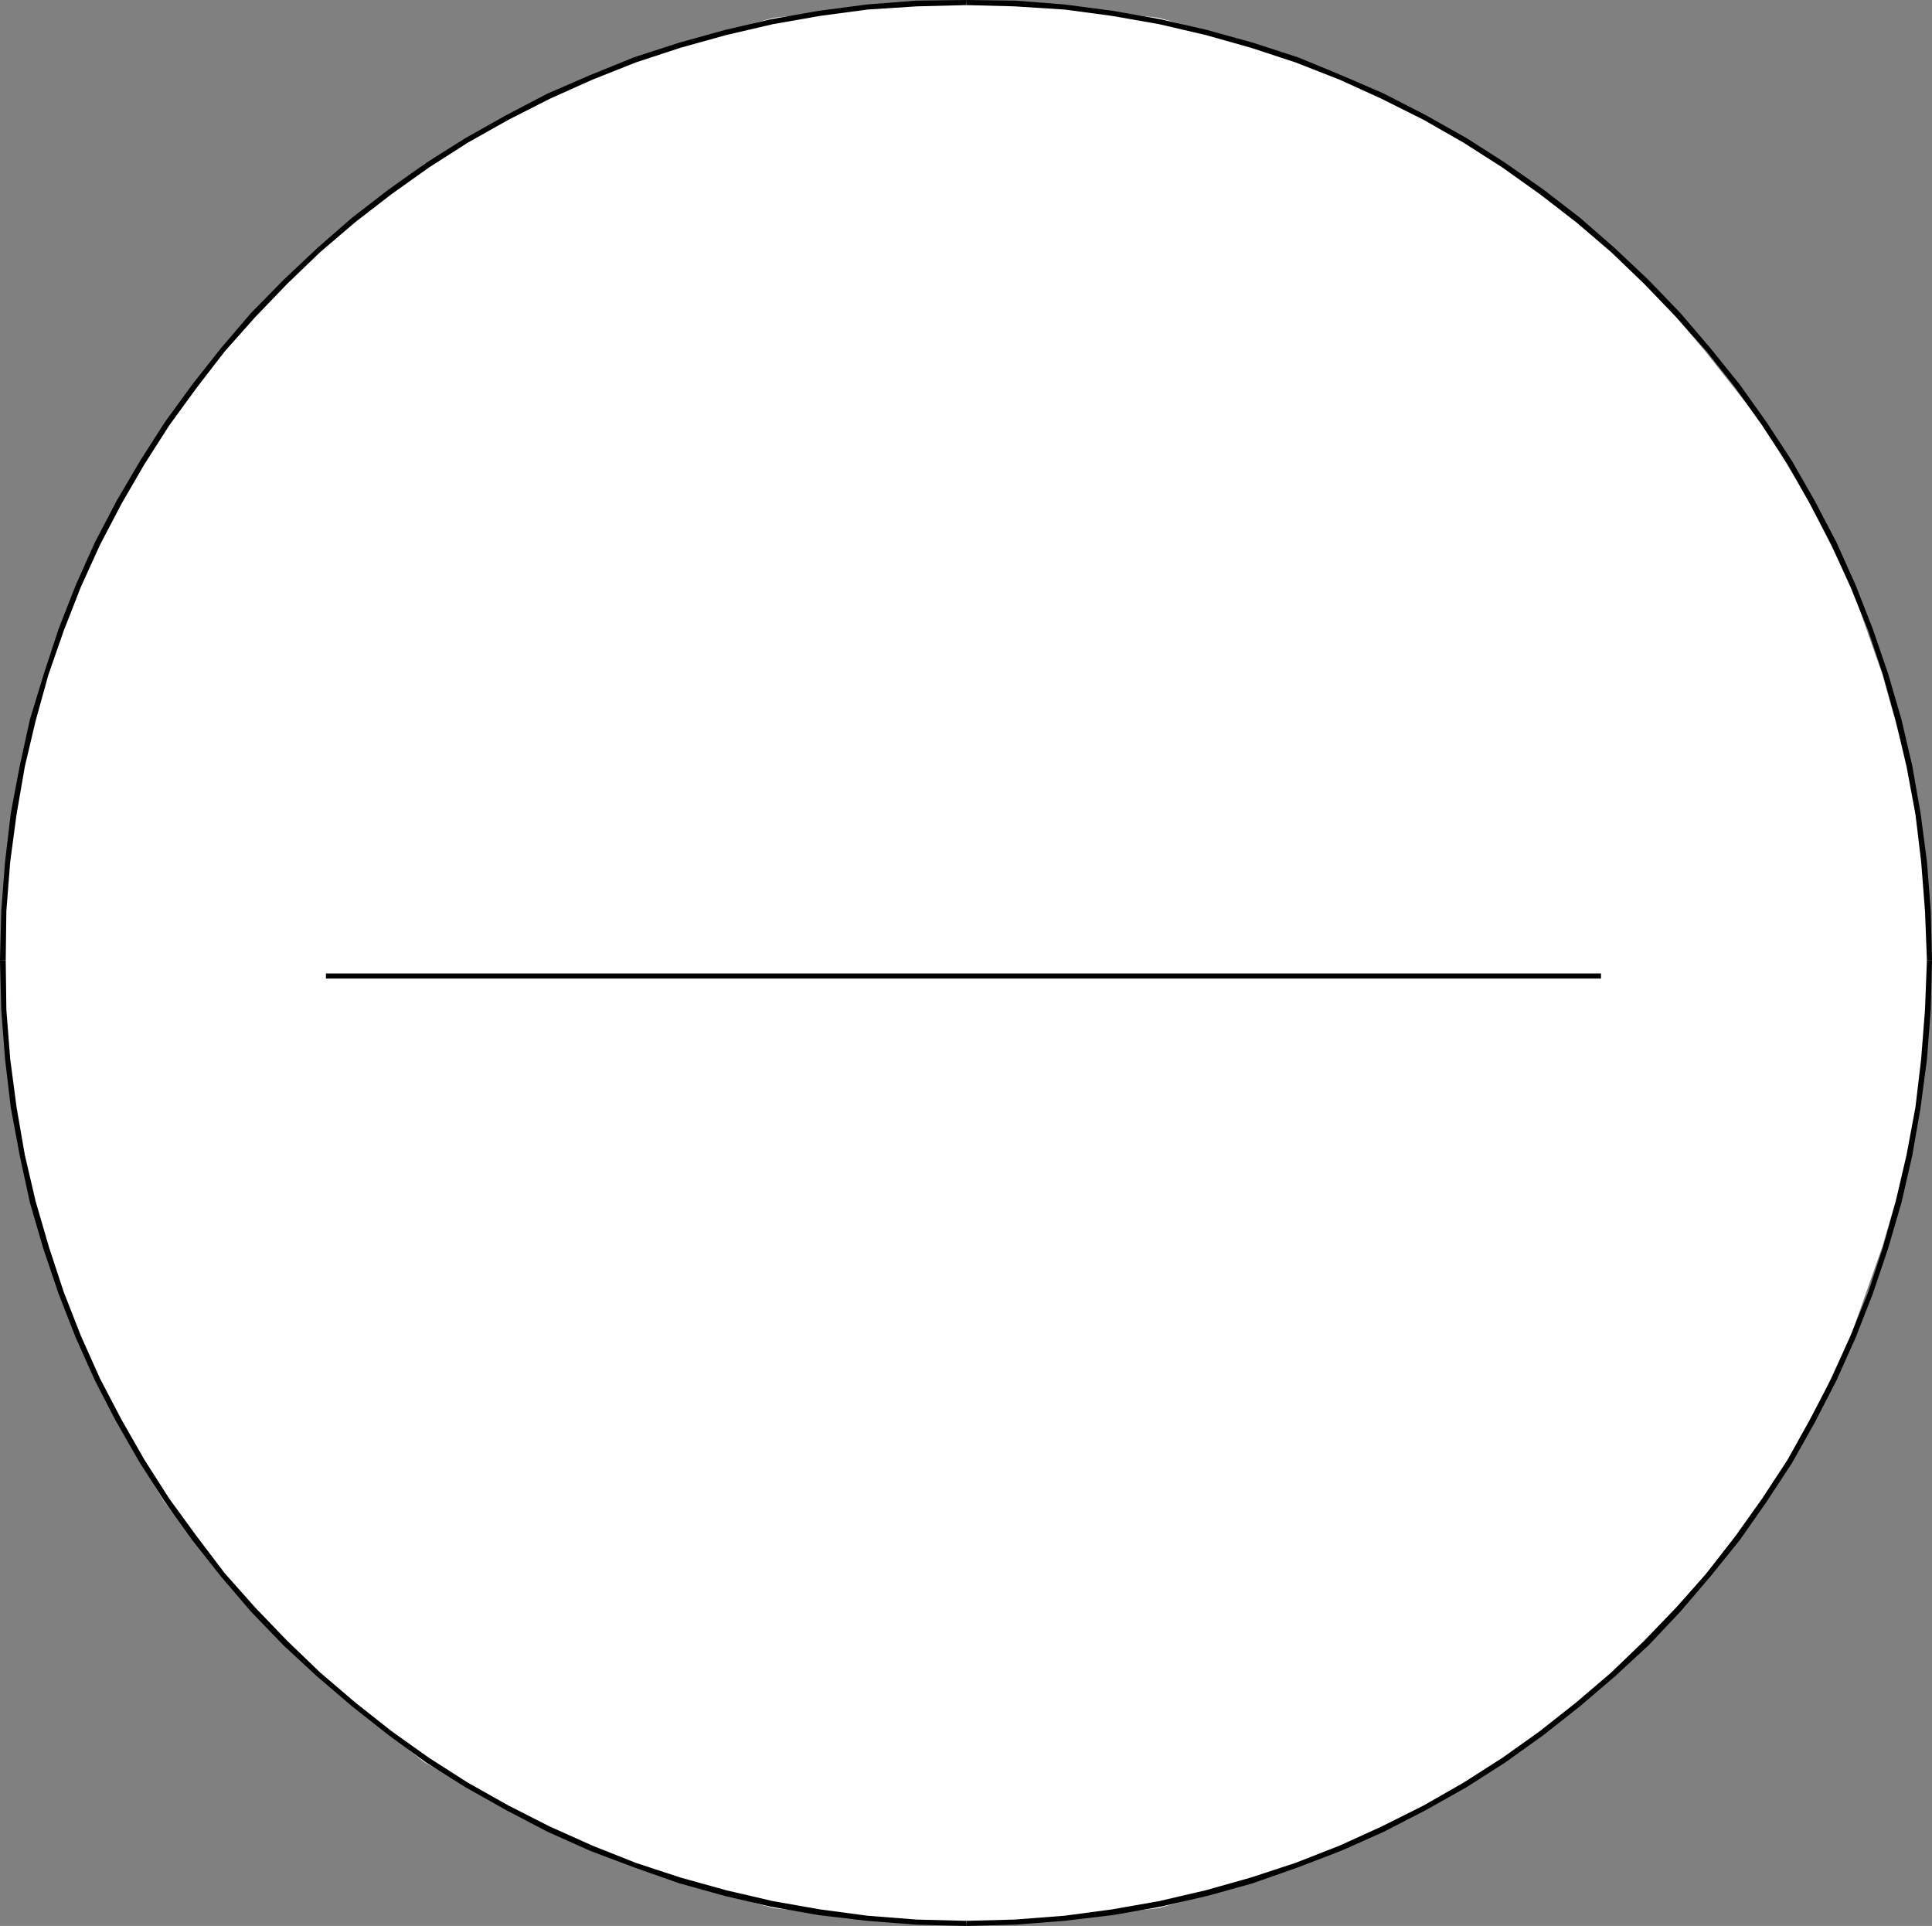 <?xml version="1.0" encoding="UTF-8" standalone="no"?>
<svg
   version="1.0"
   width="129.766mm"
   height="129.346mm"
   id="svg6"
   sodipodi:docname="Salt.wmf"
   xmlns:inkscape="http://www.inkscape.org/namespaces/inkscape"
   xmlns:sodipodi="http://sodipodi.sourceforge.net/DTD/sodipodi-0.dtd"
   xmlns="http://www.w3.org/2000/svg"
   xmlns:svg="http://www.w3.org/2000/svg">
  <rect width="100%" height="100%" fill="#808080" stroke="none"/>
  <sodipodi:namedview
     id="namedview6"
     pagecolor="#ffffff"
     bordercolor="#000000"
     borderopacity="0.25"
     inkscape:showpageshadow="2"
     inkscape:pageopacity="0.0"
     inkscape:pagecheckerboard="0"
     inkscape:deskcolor="#d1d1d1"
     inkscape:document-units="mm" />
  <defs
     id="defs1">
    <pattern
       id="WMFhbasepattern"
       patternUnits="userSpaceOnUse"
       width="6"
       height="6"
       x="0"
       y="0" />
  </defs>
  <path
     style="fill:#ffffff;fill-opacity:1;fill-rule:evenodd;stroke:none"
     d="M 0.646,243.707 2.101,219.95 5.979,194.901 11.312,171.144 19.23,148.681 29.734,127.51 41.693,107.632 56.237,89.208 72.074,72.078 89.365,56.078 107.787,41.534 128.957,29.736 150.126,19.07 172.589,11.151 196.344,4.525 220.099,1.939 245.309,0.646 270.356,1.939 294.112,4.525 l 23.755,6.626 22.624,7.919 21.008,10.666 19.877,11.797 18.584,14.545 18.422,15.999 14.544,17.131 14.544,18.423 11.958,19.878 10.504,21.171 7.918,22.464 6.626,23.757 3.878,25.049 1.454,23.757 -1.454,25.211 -3.878,25.049 -6.626,22.464 -7.918,22.464 -10.504,22.464 -11.958,19.878 -14.544,18.423 -14.544,17.292 -18.422,15.838 -18.584,14.545 -19.877,11.797 -21.008,10.666 -22.624,7.919 -23.755,6.626 -23.755,2.586 -25.048,1.293 -25.21,-1.293 -23.755,-2.586 -23.755,-6.626 L 150.126,469.798 128.957,459.132 107.787,447.335 89.365,432.79 72.074,416.952 56.237,399.66 41.693,381.236 29.734,361.358 19.23,338.895 11.312,316.431 5.979,293.967 2.101,268.918 Z"
     id="path1" />
  <path
     style="fill:#000000;fill-opacity:1;fill-rule:evenodd;stroke:none"
     d="m 1.454,243.707 0.162,-12.444 0.97,-12.444 1.616,-12.121 2.101,-12.121 2.747,-11.636 3.232,-11.636 3.878,-11.151 4.363,-11.151 4.848,-10.666 5.494,-10.505 5.818,-10.02 6.302,-9.858 6.949,-9.535 7.11,-9.212 7.757,-8.727 8.08,-8.404 8.403,-8.08 8.888,-7.596 9.211,-7.111 9.534,-6.788 9.858,-6.303 10.342,-5.818 10.504,-5.333 10.827,-4.848 10.989,-4.363 11.312,-3.717 11.635,-3.232 11.797,-2.747 11.958,-2.101 12.12,-1.616 12.443,-0.808 12.605,-0.323 V 0 l -12.766,0.162 -12.443,0.97 -12.282,1.616 -11.958,2.101 -11.797,2.747 -11.635,3.232 -11.474,3.717 -11.15,4.525 -10.827,4.687 -10.504,5.495 -10.342,5.818 -10.019,6.303 -9.534,6.788 -9.211,7.111 -8.888,7.757 -8.565,8.08 -8.242,8.404 -7.595,8.889 -7.272,9.212 -6.949,9.535 -6.302,9.858 -5.979,10.181 -5.494,10.505 -4.848,10.828 -4.363,11.151 -3.717,11.313 -3.555,11.636 -2.586,11.797 -2.262,11.959 -1.454,12.282 L 0.323,231.101 0,243.707 Z"
     id="path2" />
  <path
     style="fill:#000000;fill-opacity:1;fill-rule:evenodd;stroke:none"
     d="m 245.309,1.293 12.282,0.323 12.605,0.808 12.12,1.616 11.958,2.101 11.797,2.747 11.474,3.232 11.312,3.717 11.15,4.363 10.666,4.848 10.666,5.333 10.181,5.818 9.858,6.303 9.534,6.788 9.211,7.111 8.888,7.596 8.403,8.08 8.08,8.404 7.757,8.727 7.272,9.212 6.787,9.535 6.464,9.858 5.656,10.02 5.494,10.505 4.848,10.666 4.525,11.151 3.717,11.151 3.232,11.636 2.747,11.636 2.262,12.121 1.454,12.121 0.97,12.444 0.485,12.444 h 1.293 l -0.323,-12.606 -0.97,-12.444 -1.616,-12.282 -2.101,-11.959 -2.747,-11.797 -3.394,-11.636 -3.878,-11.313 -4.363,-11.151 -4.848,-10.828 -5.494,-10.505 -5.818,-10.181 -6.464,-9.858 -6.787,-9.535 -7.434,-9.212 -7.595,-8.889 -8.08,-8.404 -8.565,-8.08 -8.888,-7.757 -9.211,-7.111 -9.696,-6.788 -9.858,-6.303 L 361.984,29.251 351.318,23.757 340.491,19.07 329.502,14.545 318.028,10.828 306.393,7.596 294.435,4.848 282.476,2.747 270.195,1.131 257.752,0.162 245.309,0 Z"
     id="path3" />
  <path
     style="fill:#000000;fill-opacity:1;fill-rule:evenodd;stroke:none"
     d="m 489.163,243.707 -0.485,12.606 -0.97,12.444 -1.454,12.282 -2.262,12.121 -2.747,11.797 -3.232,11.636 -3.717,11.313 -4.525,11.151 -4.848,10.828 -5.494,10.505 -5.656,10.181 -6.464,9.858 -6.787,9.535 -7.272,9.373 -7.757,8.727 -8.08,8.404 -8.403,8.08 -8.888,7.596 -9.211,7.272 -9.534,6.788 -9.858,6.303 -10.181,5.818 -10.666,5.333 -10.666,4.848 -11.15,4.363 -11.312,3.717 -11.474,3.232 -11.797,2.747 -11.958,2.101 -12.12,1.616 -12.605,0.97 -12.282,0.323 v 1.293 l 12.443,-0.323 12.443,-0.97 12.282,-1.454 11.958,-2.101 11.958,-2.747 11.635,-3.232 11.474,-4.04 10.989,-4.202 10.827,-4.848 10.666,-5.495 10.342,-5.818 9.858,-6.303 9.696,-6.949 9.211,-7.272 8.888,-7.596 8.565,-7.919 8.08,-8.565 7.595,-8.889 7.434,-9.212 6.787,-9.697 6.464,-9.858 5.818,-10.343 5.494,-10.666 4.848,-10.828 4.363,-11.151 3.878,-11.474 3.394,-11.636 2.747,-11.959 2.101,-12.121 1.616,-12.282 0.97,-12.444 0.323,-12.767 z"
     id="path4" />
  <path
     style="fill:#000000;fill-opacity:1;fill-rule:evenodd;stroke:none"
     d="m 245.309,487.575 -12.605,-0.323 -12.443,-0.97 -12.12,-1.616 -11.958,-2.101 -11.797,-2.747 -11.635,-3.232 -11.312,-3.717 -10.989,-4.363 -10.827,-4.848 -10.504,-5.333 -10.342,-5.818 -9.858,-6.303 -9.534,-6.788 -9.211,-7.272 -8.888,-7.596 -8.403,-8.08 -8.08,-8.404 -7.757,-8.727 -7.11,-9.373 -6.949,-9.535 -6.302,-9.858 -5.818,-10.181 -5.494,-10.505 L 20.523,339.056 16.16,327.905 12.443,316.593 9.05,304.957 6.302,293.159 4.202,281.039 2.586,268.756 1.616,256.312 1.454,243.707 H 0 l 0.323,12.767 0.97,12.444 1.454,12.282 2.262,12.121 2.586,11.959 3.394,11.636 3.878,11.474 4.363,11.151 4.848,10.828 5.494,10.666 5.979,10.343 6.302,9.858 6.949,9.697 7.272,9.212 7.595,8.889 8.242,8.565 8.565,7.919 8.888,7.596 9.211,7.272 9.534,6.949 10.019,6.303 10.342,5.818 10.504,5.495 10.827,4.848 11.15,4.202 11.474,4.04 11.635,3.232 11.797,2.747 11.958,2.101 12.282,1.454 12.443,0.97 12.766,0.323 z"
     id="path5" />
  <path
     style="fill:#000000;fill-opacity:1;fill-rule:evenodd;stroke:none"
     d="M 82.739,248.393 H 406.424 V 247.101 H 82.739 Z"
     id="path6" />
</svg>
